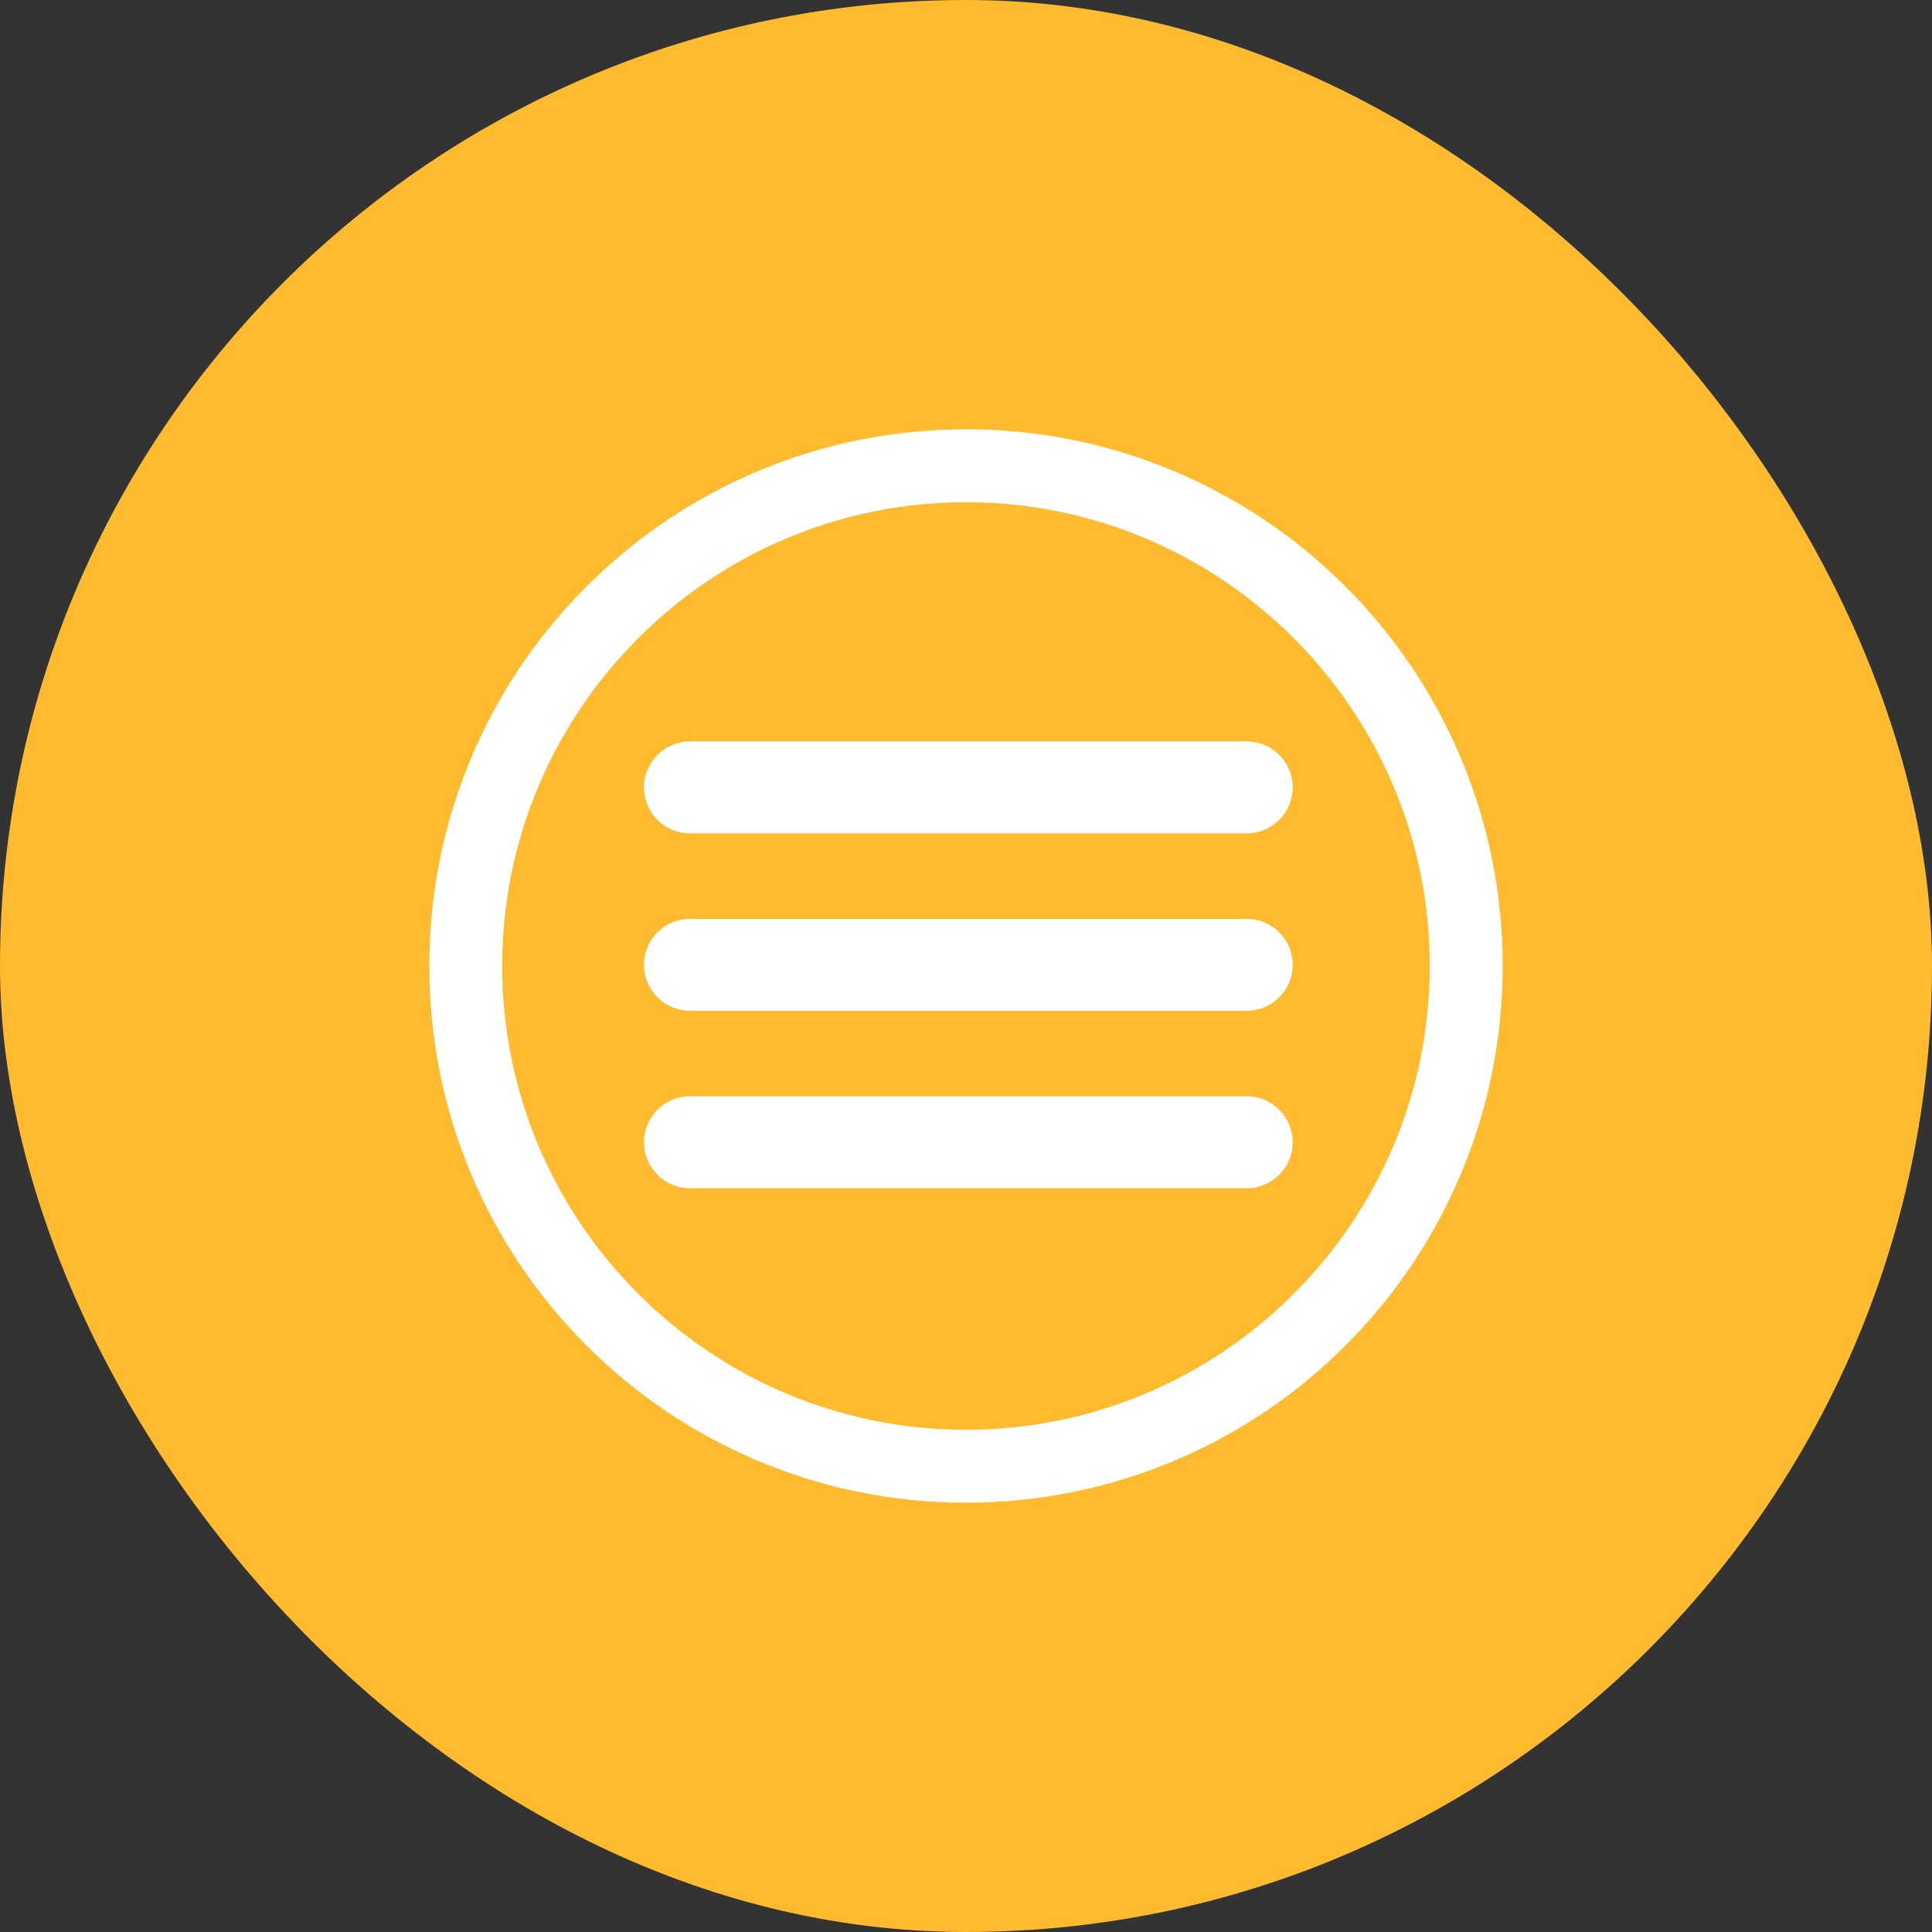<?xml version="1.0" encoding="UTF-8"?> <svg xmlns="http://www.w3.org/2000/svg" width="900" height="900" viewBox="0 0 900 900" fill="none"><rect x="0" y="0" width="900" height="900" fill="#333333" stroke="none"/><rect width="900" height="900" rx="450" fill="#FFBB30"></rect><g clip-path="url(#clip0_1_8)"><path d="M450 700C416.258 700 383.516 693.387 352.684 680.347C322.912 667.754 296.177 649.73 273.223 626.777C250.269 603.823 232.246 577.089 219.653 547.317C206.612 516.484 200 483.742 200 450C200 416.258 206.612 383.516 219.653 352.683C232.246 322.911 250.269 296.177 273.223 273.223C296.177 250.27 322.912 232.246 352.684 219.653C383.516 206.613 416.258 200 450 200C483.742 200 516.484 206.613 547.316 219.653C577.088 232.246 603.823 250.27 626.777 273.223C649.731 296.177 667.754 322.911 680.347 352.683C693.388 383.516 700 416.258 700 450C700 483.742 693.388 516.484 680.347 547.317C667.754 577.089 649.731 603.823 626.777 626.777C603.823 649.73 577.088 667.754 547.316 680.347C516.484 693.387 483.742 700 450 700ZM450 233.948C330.869 233.948 233.948 330.869 233.948 450C233.948 569.131 330.869 666.052 450 666.052C569.131 666.052 666.052 569.131 666.052 450C666.052 330.869 569.131 233.948 450 233.948Z" fill="white"></path><path d="M580.789 388.192H321.402C309.582 388.192 300 378.61 300 366.79C300 354.969 309.582 345.387 321.402 345.387H580.789C592.609 345.387 602.191 354.969 602.191 366.79C602.191 378.61 592.609 388.192 580.789 388.192Z" fill="white"></path><path d="M580.789 553.506H321.402C309.582 553.506 300 543.924 300 532.103C300 520.283 309.582 510.701 321.402 510.701H580.789C592.609 510.701 602.191 520.283 602.191 532.103C602.191 543.924 592.609 553.506 580.789 553.506Z" fill="white"></path><path d="M580.789 470.849H321.402C309.582 470.849 300 461.267 300 449.447C300 437.626 309.582 428.044 321.402 428.044H580.789C592.609 428.044 602.191 437.626 602.191 449.447C602.191 461.267 592.609 470.849 580.789 470.849Z" fill="white"></path></g><defs><clipPath id="clip0_1_8"><rect width="500" height="500" fill="white" transform="translate(200 200)"></rect></clipPath></defs></svg> 